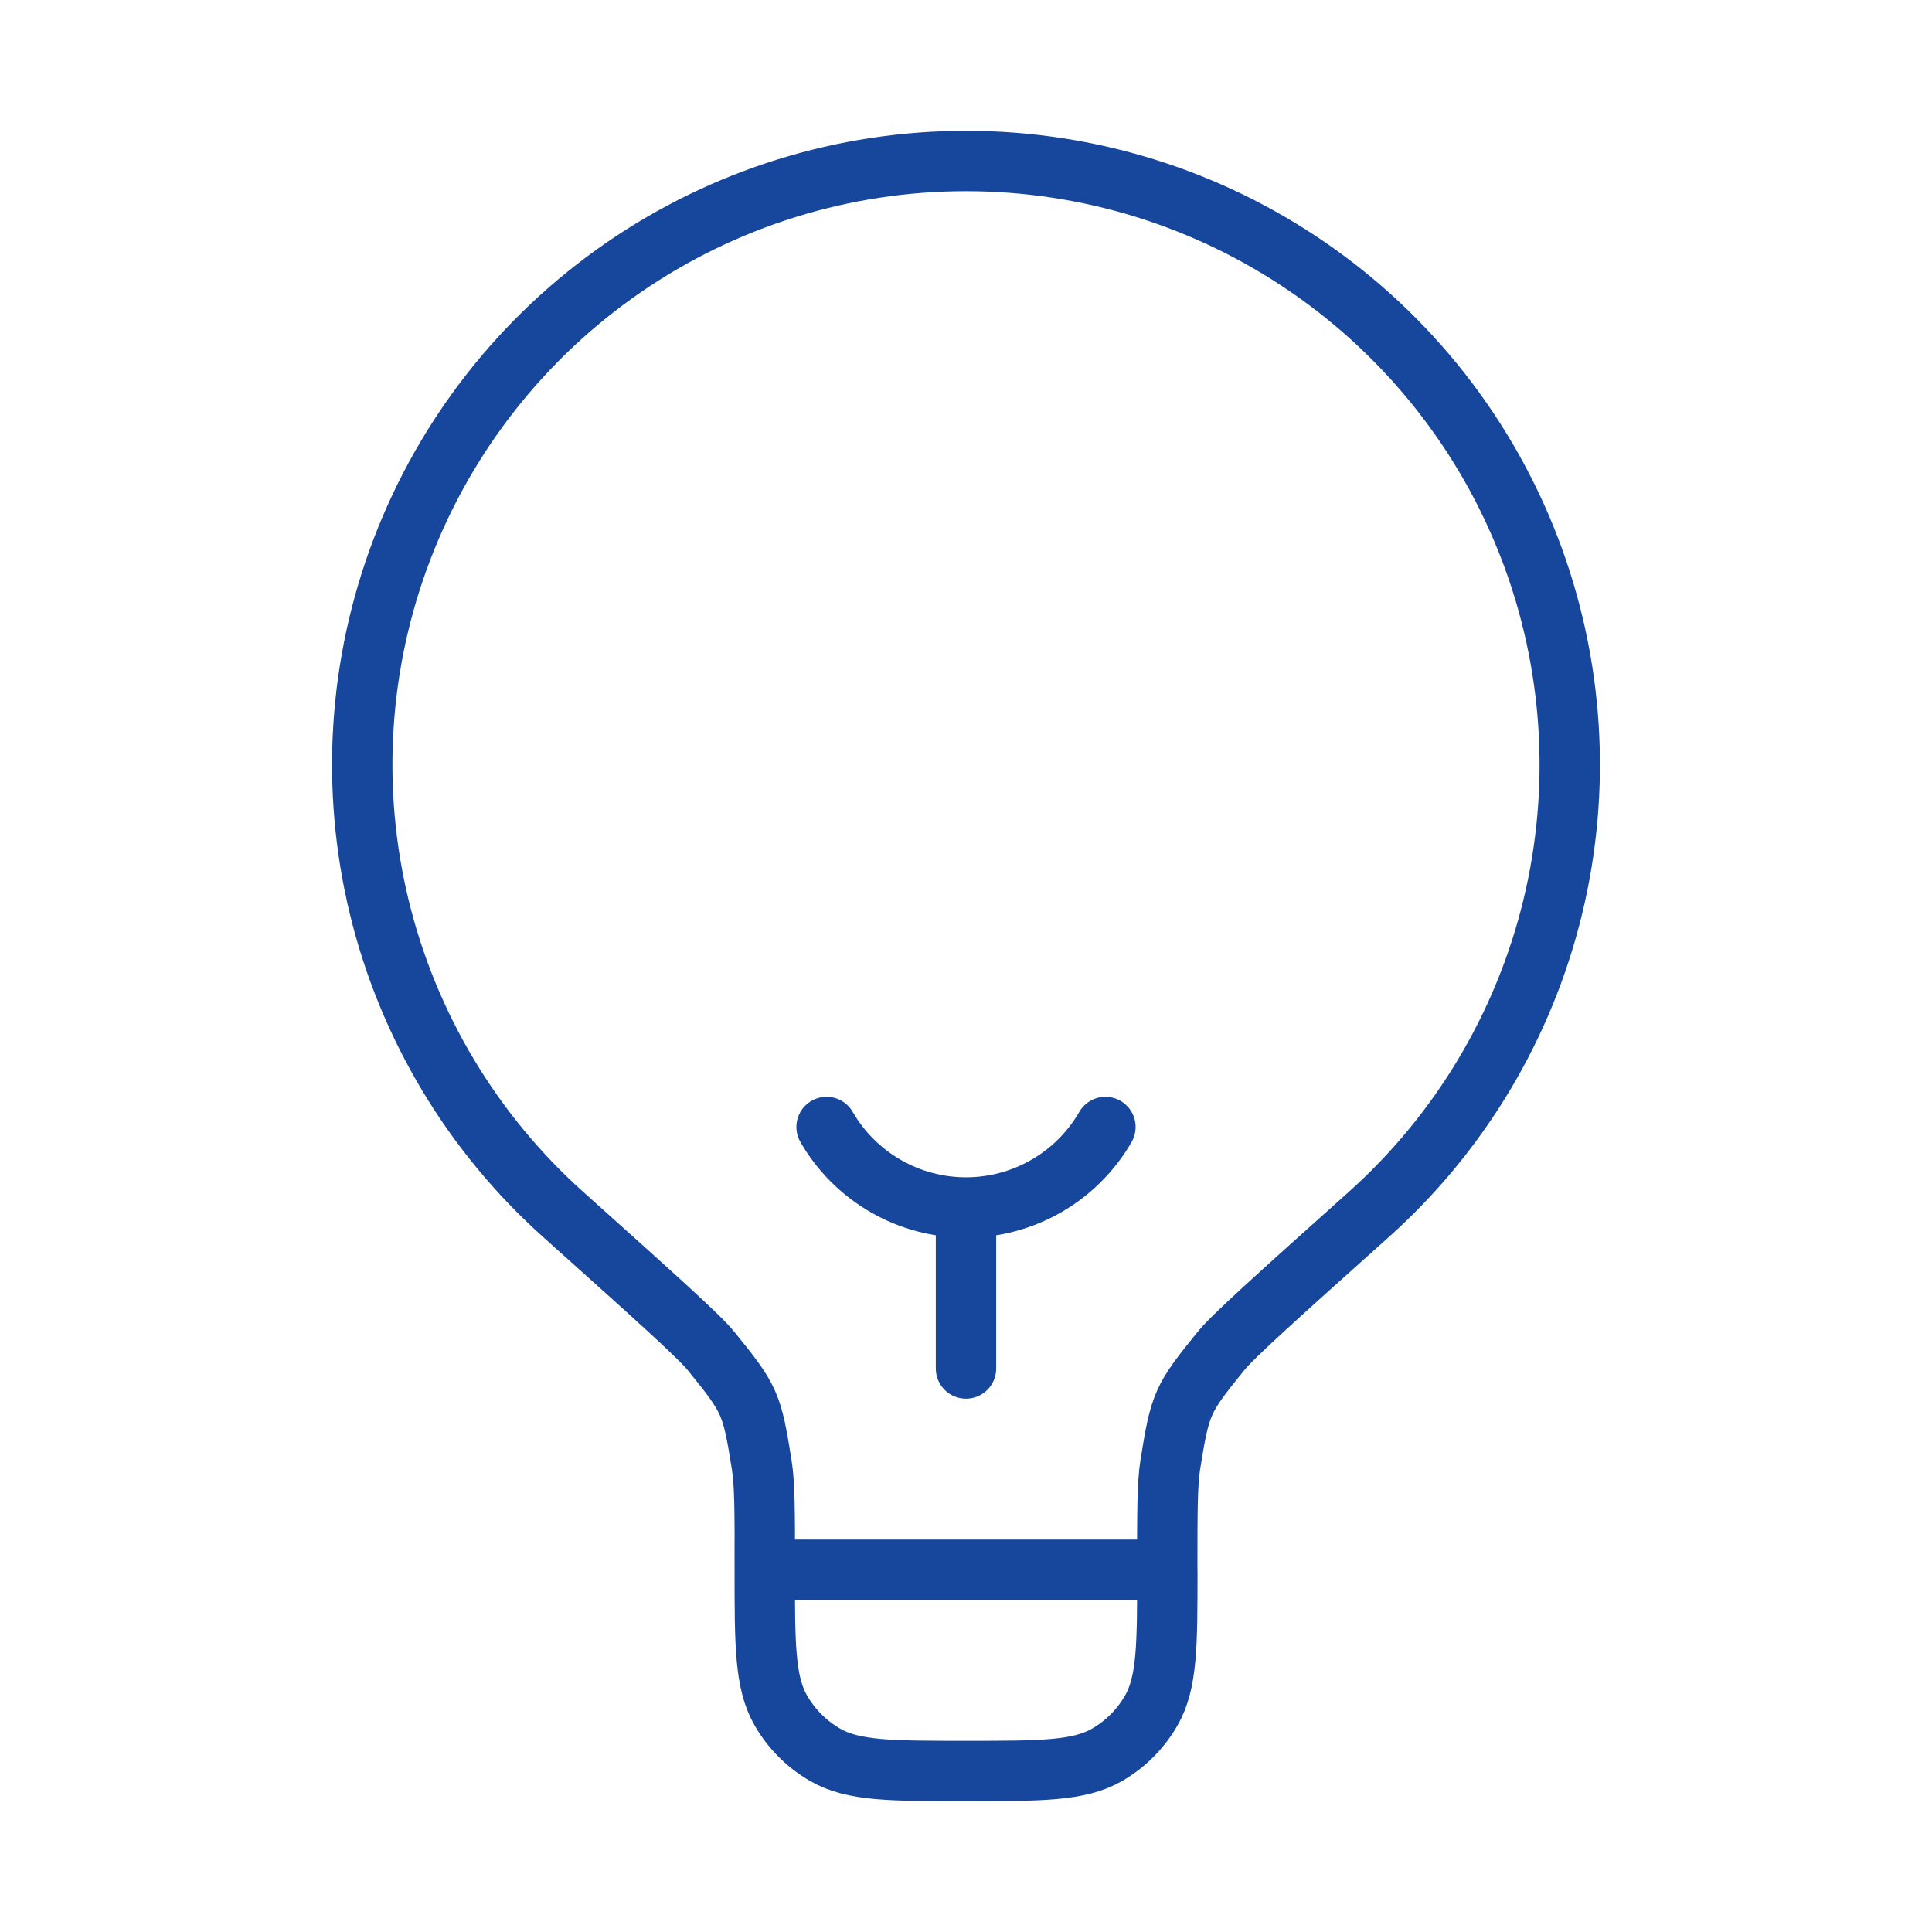 <?xml version="1.0" encoding="UTF-8"?> <svg xmlns="http://www.w3.org/2000/svg" width="48" height="48" viewBox="0 0 48 48" fill="none"><path class="bulb" d="M19.002 39.002C19.002 37.574 19.002 36.862 18.924 36.388C18.68 34.862 18.638 34.764 17.664 33.564C17.36 33.19 16.24 32.188 14 30.18C11.736 28.155 10.14 25.49 9.423 22.538C8.707 19.586 8.903 16.486 9.987 13.648C11.071 10.81 12.991 8.368 15.493 6.645C17.995 4.922 20.961 4 23.998 4C27.036 3.999 30.003 4.921 32.505 6.644C35.007 8.366 36.928 10.807 38.012 13.645C39.096 16.483 39.293 19.583 38.577 22.535C37.861 25.487 36.266 28.152 34.002 30.178C31.76 32.186 30.64 33.19 30.338 33.562C29.364 34.762 29.322 34.86 29.076 36.386C29 36.86 29 37.574 29 39H19C19 40.87 19 41.804 19.402 42.5C19.665 42.956 20.044 43.335 20.5 43.598C21.196 44 22.13 44 24 44C25.87 44 26.804 44 27.502 43.6C27.958 43.337 28.337 42.958 28.6 42.502C29.002 41.806 29.002 40.872 29.002 39.002" stroke="#17479C" stroke-width="1.5"></path><path class="filament" d="M24 34V30M24 30C24.702 30 25.392 29.815 26 29.464C26.608 29.113 27.113 28.608 27.464 28M24 30C23.298 30 22.608 29.815 22 29.464C21.392 29.113 20.887 28.608 20.536 28" stroke="#17479C" stroke-width="1.5" stroke-linecap="round"></path><style> .bulb { transform-origin: center; /* Đặt gốc biến đổi ở trung tâm */ animation: glow 2s ease-in-out infinite; /* Phóng to/thu nhỏ trong 2 giây */ } .filament { transform-origin: center; /* Đặt gốc biến đổi ở trung tâm */ animation: flicker 1s ease-in-out infinite; /* Rung và nhấp nháy trong 0.5 giây */ } @keyframes glow { 0%, 100% { transform: scale(1); /* Kích thước bình thường */ } 50% { transform: scale(1.1); /* Phóng to 110% */ } } @keyframes flicker { 0%, 100% { transform: translateY(0); /* Vị trí bình thường */ stroke-width: 1.5; /* Độ dày nét vẽ bình thường */ } 50% { transform: translateY(-0.5px); /* Rung lên 0.5px */ stroke-width: 2; /* Nét vẽ dày hơn, sáng hơn */ } } </style></svg> 